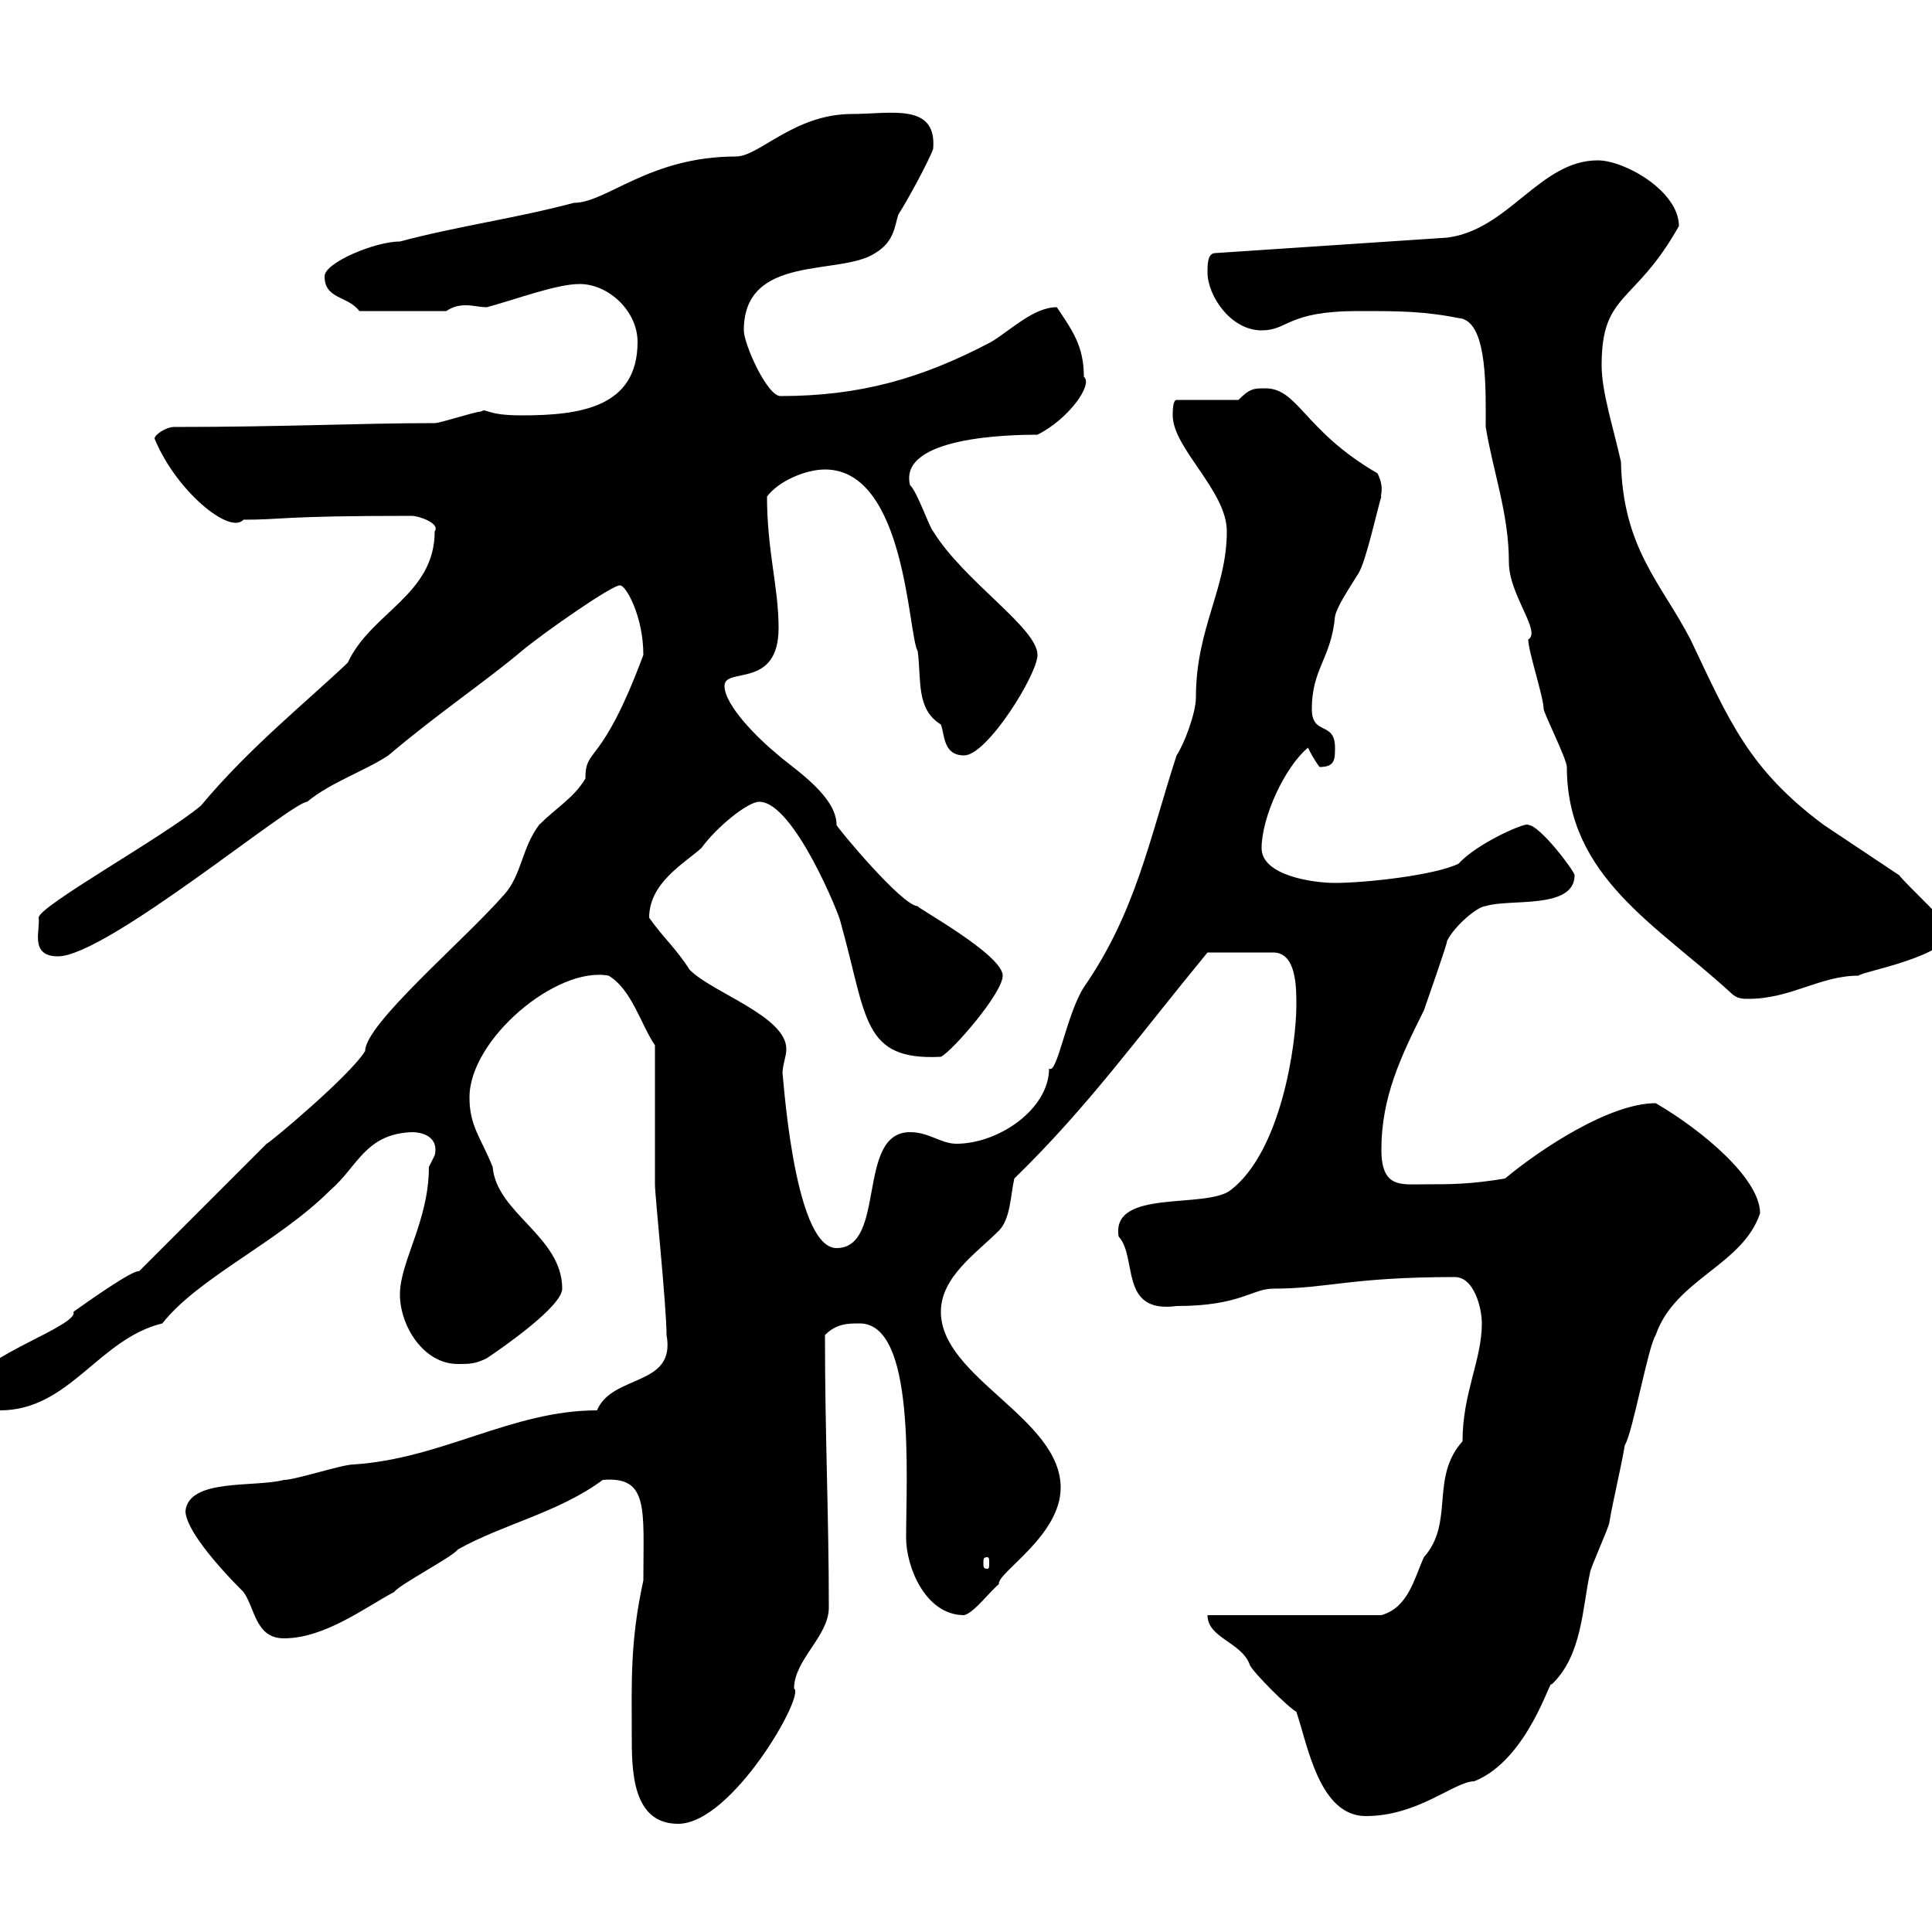<svg xmlns="http://www.w3.org/2000/svg" xmlns:xlink="http://www.w3.org/1999/xlink" width="300" height="300"><path d="M98.10 269.40C98.10 274.80 98.10 283.20 105.30 283.20C113.70 283.20 125.10 263.10 123.30 262.20C123.30 257.70 128.70 254.10 128.70 249.60C128.70 235.20 128.10 222.90 128.10 207.30C129.90 205.50 131.70 205.50 133.50 205.50C142.20 205.50 140.70 229.20 140.70 238.80C140.70 243.30 143.70 250.80 149.70 250.80C151.20 250.50 153.90 246.90 155.10 246C154.80 244.20 164.70 238.50 164.70 231C164.70 220.20 146.10 213.90 146.10 203.70C146.10 198.30 151.50 194.70 155.10 191.10C156.90 189.30 156.90 185.70 157.50 183C168.90 171.90 176.40 161.40 187.50 147.90L197.70 147.90C201.30 147.90 201.30 153.30 201.30 156C201.30 162.30 198.90 178.80 191.10 184.80C187.20 187.80 172.50 184.50 173.70 192C176.70 195.30 173.70 204 182.70 202.80C192.60 202.80 194.40 200.10 197.70 200.10C206.10 200.10 209.70 198.30 225.90 198.30C228.90 198.30 230.10 203.10 230.10 205.50C230.10 211.20 227.10 216.30 227.10 223.80C222 229.50 225.90 236.40 221.10 241.80C219.60 245.10 218.70 249.60 214.50 250.80L187.50 250.80C187.50 254.40 192.90 255 194.10 258.60C194.70 259.80 200.10 265.20 201.30 265.80C203.10 271.20 204.90 282 212.10 282C220.20 282 225.90 276.60 228.90 276.60C237.30 273.30 240.90 260.10 240.90 261.60C245.70 257.10 245.70 249.60 246.90 244.20C246.90 243.60 249.90 237 249.90 236.40C250.50 232.80 251.70 228 252.30 224.40C253.50 222.60 255.90 209.10 257.10 207.30C260.10 198.60 270.60 196.50 273.30 188.40C273.30 183 264.30 175.50 257.10 171.30C249.90 171.30 239.10 178.50 233.70 183C228.30 183.90 225.30 183.90 221.10 183.90C217.50 183.90 214.50 184.50 214.50 178.50C214.50 170.40 217.50 164.10 221.10 156.90C221.70 155.10 224.70 146.70 224.70 146.10C225.90 143.70 229.50 140.70 230.70 140.70C234.30 139.50 244.50 141.30 244.50 135.90C244.50 135.30 239.10 128.10 237.30 128.10C237.30 127.50 229.50 130.80 226.50 134.10C222.90 135.90 212.10 137.10 207.30 137.10C203.70 137.10 195.90 135.90 195.90 131.70C195.90 126.90 199.50 119.10 203.10 116.10C203.40 116.70 204 117.90 204.90 119.10C207.30 119.10 207.30 117.90 207.30 116.10C207.30 111.90 203.70 114.30 203.70 110.10C203.70 103.80 206.70 102.30 207.30 95.70C207.60 94.20 209.40 91.50 210.90 89.10C212.10 87.30 213.90 78.90 214.50 77.10C214.20 77.10 215.10 75.90 213.90 73.50C202.50 66.90 201.60 60.30 196.50 60.30C194.70 60.30 194.10 60.30 192.30 62.10L182.70 62.10C182.10 62.10 182.10 63.90 182.10 64.50C182.10 69.60 190.50 76.20 190.50 82.50C190.50 91.50 185.70 97.50 185.70 108.30C185.70 110.70 183.90 115.50 182.70 117.30C178.50 130.20 176.40 141.60 168.30 153.30C165.60 157.50 164.10 167.10 162.90 165.90C162.90 172.20 155.10 177.60 148.50 177.60C146.10 177.60 144.30 175.80 141.30 175.80C132.90 175.80 137.70 193.80 129.90 193.80C123 193.80 121.50 164.70 121.50 166.80C121.50 165.30 122.10 164.10 122.10 162.90C122.10 157.80 110.70 154.20 107.10 150.60C105 147.30 102.90 145.50 100.80 142.50C100.80 137.10 106.20 134.10 108.90 131.70C111.30 128.40 116.10 124.50 117.90 124.50C123.30 124.50 130.50 142.50 130.50 143.10C134.70 158.10 133.80 164.70 146.10 164.10C147.90 163.20 155.70 154.20 155.70 151.50C155.70 148.20 141.90 140.70 142.50 140.70C140.10 140.70 129.90 128.40 129.90 128.10C129.90 123.60 123.30 119.40 120.90 117.30C117.60 114.60 112.50 109.50 112.50 106.50C112.50 103.50 120.90 107.10 120.90 97.50C120.90 91.20 119.10 85.50 119.10 77.10C120.90 74.70 125.10 72.90 128.10 72.90C140.70 72.90 141 98.70 142.50 101.10C143.10 105.60 142.20 110.10 146.10 112.50C146.70 114 146.40 117.30 149.70 117.30C153.30 117.30 161.10 104.70 161.10 101.70C161.10 97.50 149.70 90.30 144.90 82.50C144.30 81.90 142.50 76.50 141.30 75.30C139.50 67.80 156.90 67.50 161.10 67.50C165.90 65.10 169.80 59.70 168.30 58.50C168.30 53.70 166.50 51.30 164.10 47.70C160.50 47.70 156.90 51.30 153.90 53.10C143.10 58.80 133.50 61.50 121.20 61.50C119.10 61.50 115.50 53.40 115.50 51.30C115.50 39.30 130.50 42.90 135.90 39.30C138.90 37.50 138.90 35.10 139.50 33.30C140.70 31.50 144.30 24.90 144.90 23.10C145.50 15.90 138.30 17.70 132.30 17.70C123.30 17.70 117.90 24.30 114.30 24.30C100.80 24.30 94.20 31.50 89.10 31.50C80.10 33.90 71.10 35.10 62.10 37.50C58.20 37.50 50.40 40.80 50.40 42.90C50.40 46.50 54 45.90 55.80 48.30L69.30 48.30C70.20 47.70 71.10 47.40 72.30 47.40C73.50 47.40 74.40 47.70 75.60 47.70C80.10 46.50 86.40 44.10 90 44.10C94.50 44.10 99 48.30 99 53.10C99 63.30 90 64.50 81 64.50C75.30 64.50 75.60 63.30 74.70 63.90C73.80 63.90 68.40 65.70 67.50 65.70C56.10 65.70 44.10 66.30 27 66.30C25.80 66.30 24 67.50 24 68.10C27.30 76.20 35.70 83.10 37.80 80.70C44.10 80.70 43.20 80.10 63.90 80.10C65.10 80.10 68.40 81.30 67.50 82.50C67.50 92.40 57.60 95.10 54 102.90C47.70 108.90 38.70 116.10 31.20 125.10C25.50 129.90 6 140.70 6 142.50C6.30 144.30 4.50 148.50 9 148.50C16.50 148.50 45.30 124.50 47.70 124.50C51.30 121.50 56.70 119.70 60.30 117.30C68.10 110.70 75.30 105.90 81 101.10C84.60 98.10 95.40 90.60 96.30 90.90C97.20 90.90 99.90 95.70 99.90 101.70C93.30 119.40 90.90 115.80 90.90 120.90C89.10 123.90 86.40 125.40 83.70 128.10C81 131.70 81 135.90 78.30 138.90C72 146.10 56.70 159 56.70 163.20C54.30 167.10 41.70 177.60 41.40 177.60L21.60 197.40C20.70 197.10 13.50 202.20 11.40 203.70C12.30 205.80-3.60 210.90-3.60 214.50C-3.60 218.40-3 219 0 219C10.80 219 15.30 207.90 25.20 205.50C30.90 198.30 43.20 192.90 51.30 184.80C55.50 181.20 56.70 176.10 63.90 175.80C66.30 175.80 68.10 177 67.50 179.40C67.50 179.40 66.60 181.20 66.60 181.20C66.60 189.60 62.10 195.90 62.10 201C62.10 205.80 65.70 211.80 71.10 211.80C72.90 211.80 73.80 211.80 75.60 210.90C78.30 209.10 87.30 202.80 87.30 200.10C87.30 192 77.10 188.40 76.50 181.20C74.70 176.70 72.90 174.90 72.90 170.40C72.90 161.40 86.40 150 94.50 151.50C98.10 153.60 99.60 159.30 101.70 162.30L101.70 183.90C101.70 185.70 103.50 202.80 103.50 207.30C105 215.40 95.10 213.30 92.70 219C79.50 219 68.70 226.50 54.90 227.40C53.10 227.40 45.90 229.80 44.10 229.80C39.60 231 29.40 229.50 28.80 234.60C28.80 237.30 33.30 242.70 37.80 247.20C39.60 249.60 39.60 254.40 44.10 254.40C50.40 254.40 56.70 249.60 61.20 247.20C62.10 246 70.20 241.80 71.10 240.60C78 236.70 86.70 234.90 93.60 229.80C100.80 229.20 99.90 234.30 99.90 245.40C97.80 255 98.10 261.30 98.10 269.40ZM153.30 241.80C153.60 241.80 153.60 242.10 153.60 242.70C153.60 243.30 153.60 243.60 153.30 243.60C152.70 243.60 152.70 243.30 152.70 242.70C152.70 242.10 152.70 241.80 153.30 241.80ZM227.10 49.50C231 50.70 230.70 60.60 230.70 66.30C231.90 73.50 234.30 79.80 234.30 87.30C234.30 92.40 239.40 98.10 237.30 99.30C237.30 101.10 239.70 108.30 239.70 110.10C239.70 110.70 243.30 117.90 243.30 119.10C243.30 136.20 257.40 143.70 268.80 154.20C269.70 155.10 270.60 155.10 271.50 155.10C278.10 155.10 282.60 151.50 288.60 151.50C288.90 150.90 303 148.50 303 144.30C302.10 143.10 295.80 137.10 294.90 135.90C294 135.30 284.10 128.70 283.20 128.10C271.50 119.40 268.50 111.90 262.50 99.30C258 90.60 252 85.20 251.70 71.70C250.50 66.30 248.70 60.90 248.70 56.70C248.70 45.30 253.80 47.40 260.70 35.10C260.70 29.70 252.30 24.90 248.10 24.90C239.10 24.90 234.30 35.70 224.70 36.90L188.70 39.30C187.50 39.30 187.50 41.10 187.50 42.30C187.50 45.90 191.10 51.30 195.90 51.30C200.10 51.30 199.80 48.30 210.90 48.30C217.50 48.30 221.10 48.30 227.10 49.50Z"/></svg>